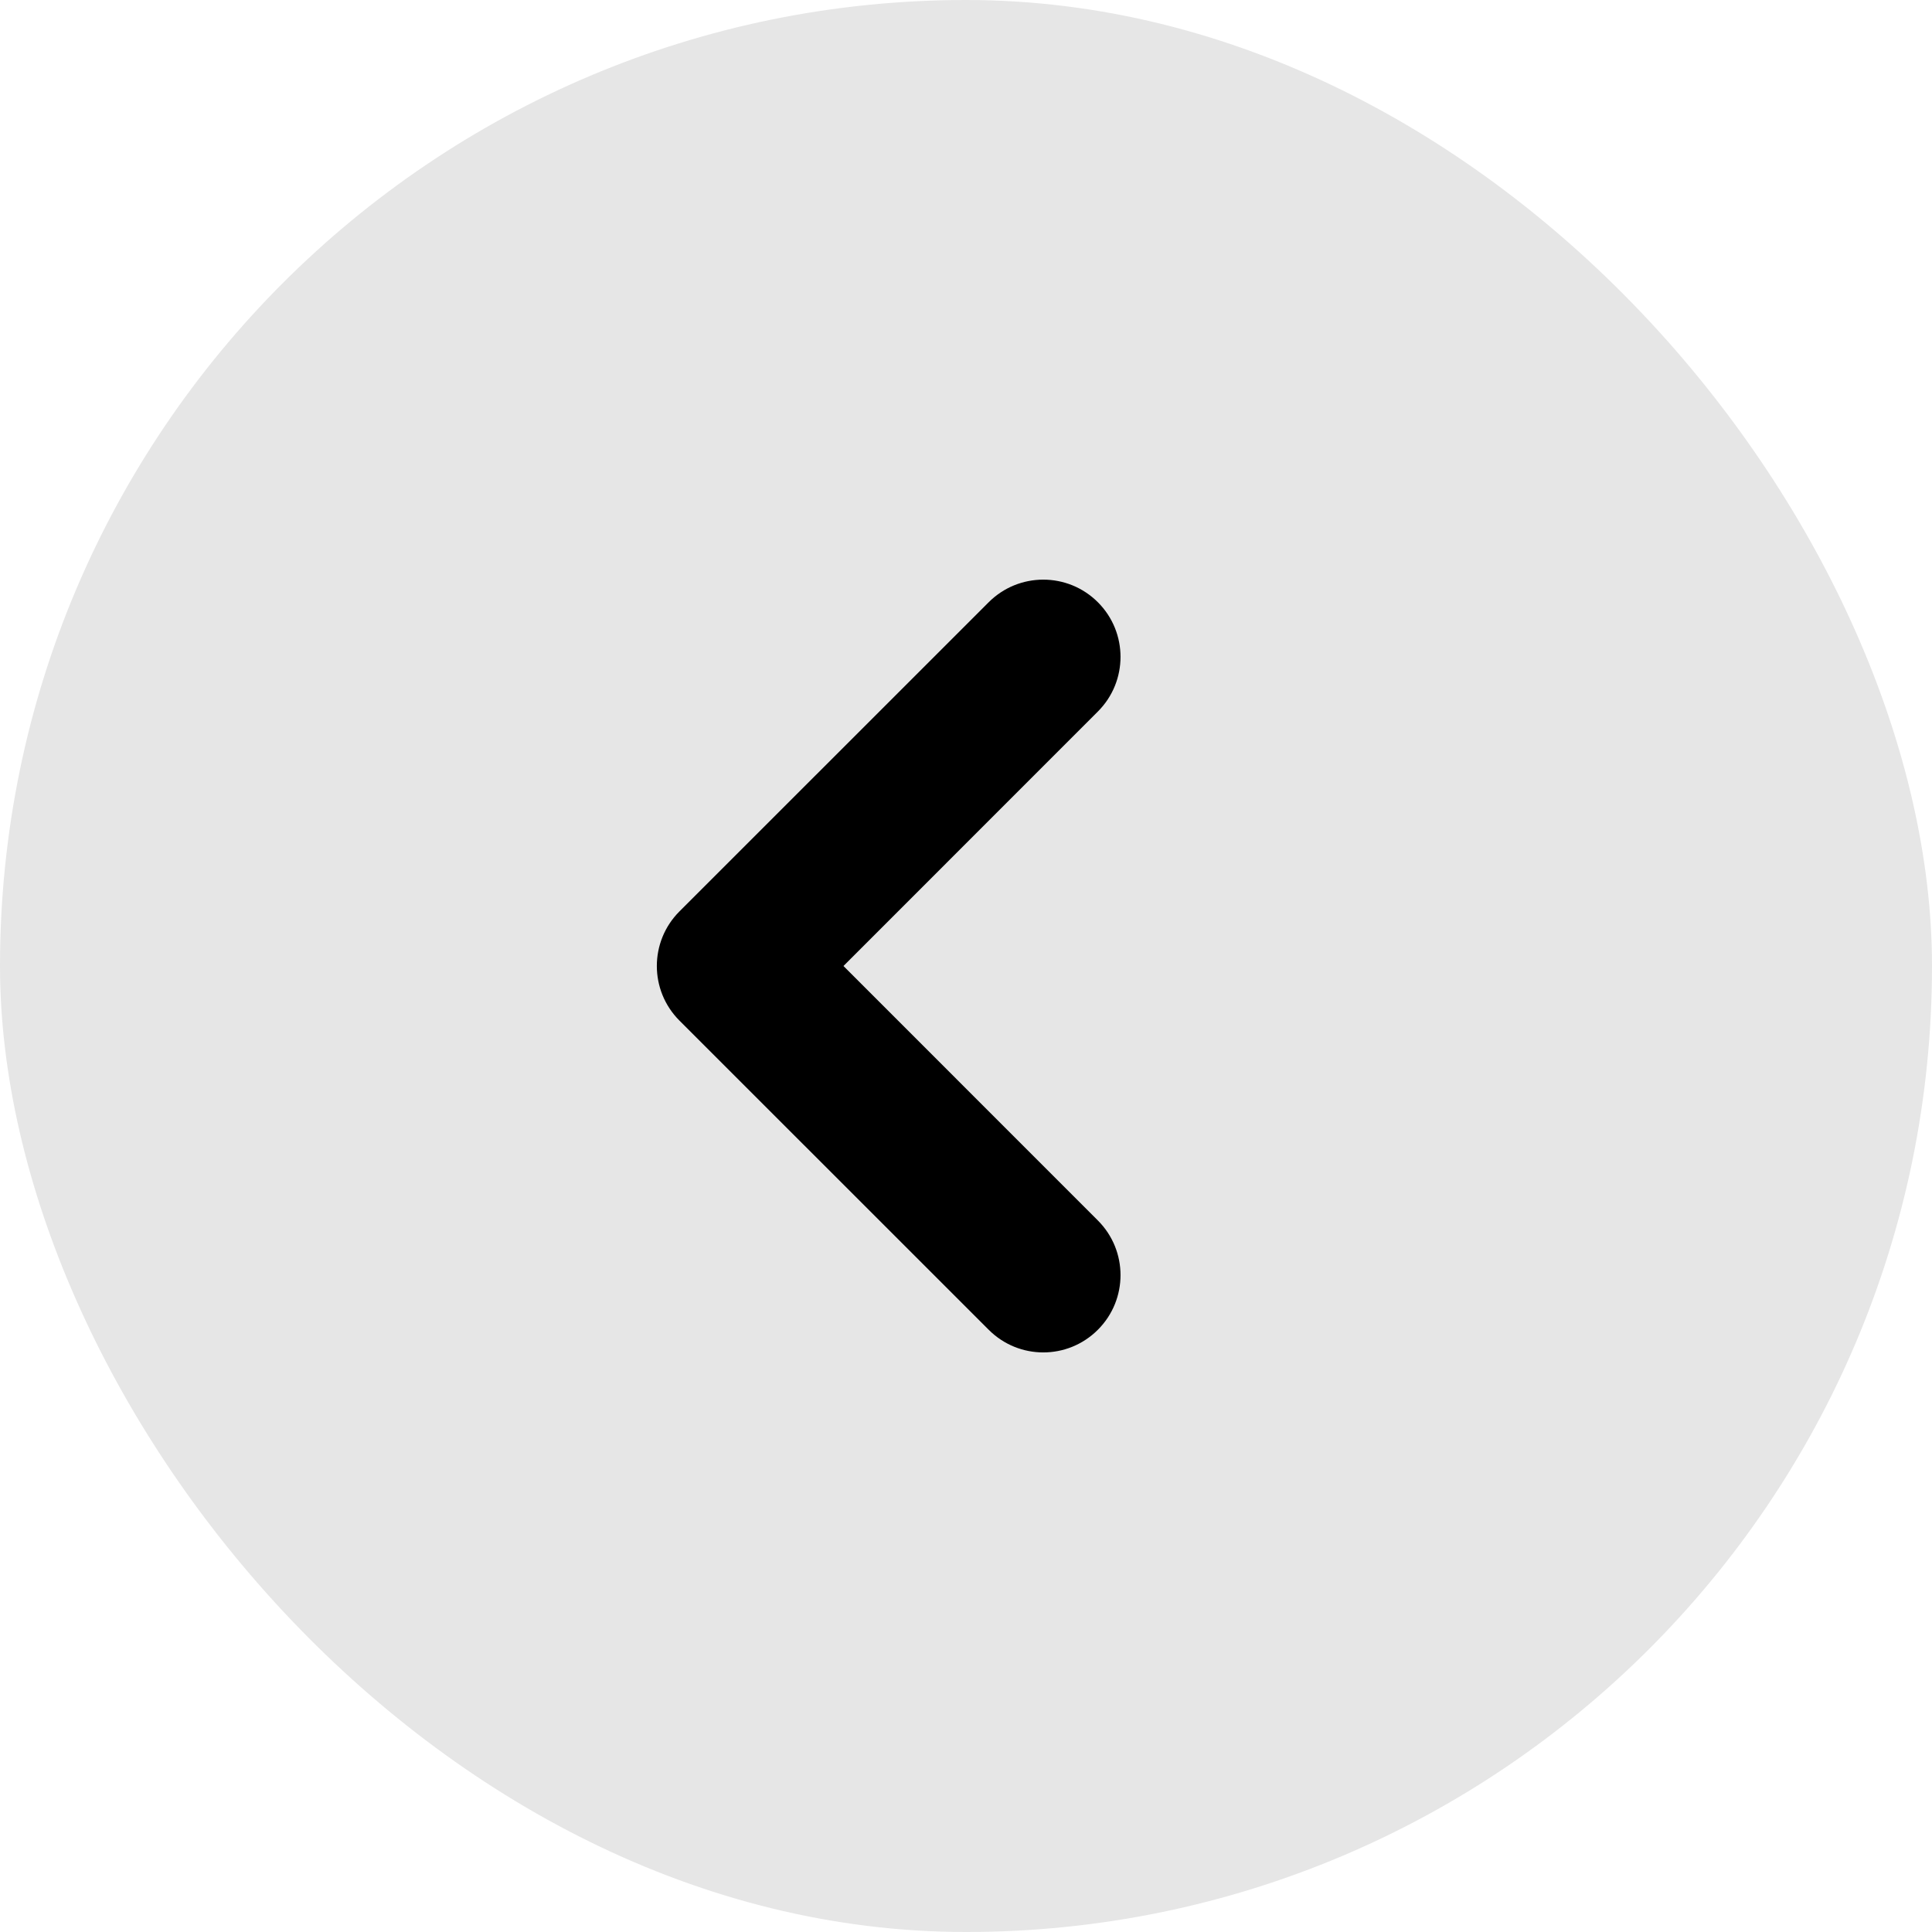 <?xml version="1.0" encoding="UTF-8"?> <svg xmlns="http://www.w3.org/2000/svg" width="26" height="26" viewBox="0 0 26 26" fill="none"><g id="Frame 39"><rect width="26" height="26" rx="13" fill="black" fill-opacity="0.1"></rect><path id="Vector 3 (Stroke)" fill-rule="evenodd" clip-rule="evenodd" d="M14.775 8.105C15.181 8.511 15.181 9.169 14.775 9.575L11.351 13L14.775 16.425C15.181 16.831 15.181 17.489 14.775 17.895C14.369 18.302 13.711 18.302 13.305 17.895L9.144 13.735C8.738 13.329 8.738 12.671 9.144 12.265L13.305 8.105C13.711 7.699 14.369 7.699 14.775 8.105Z" fill="black"></path></g></svg> 